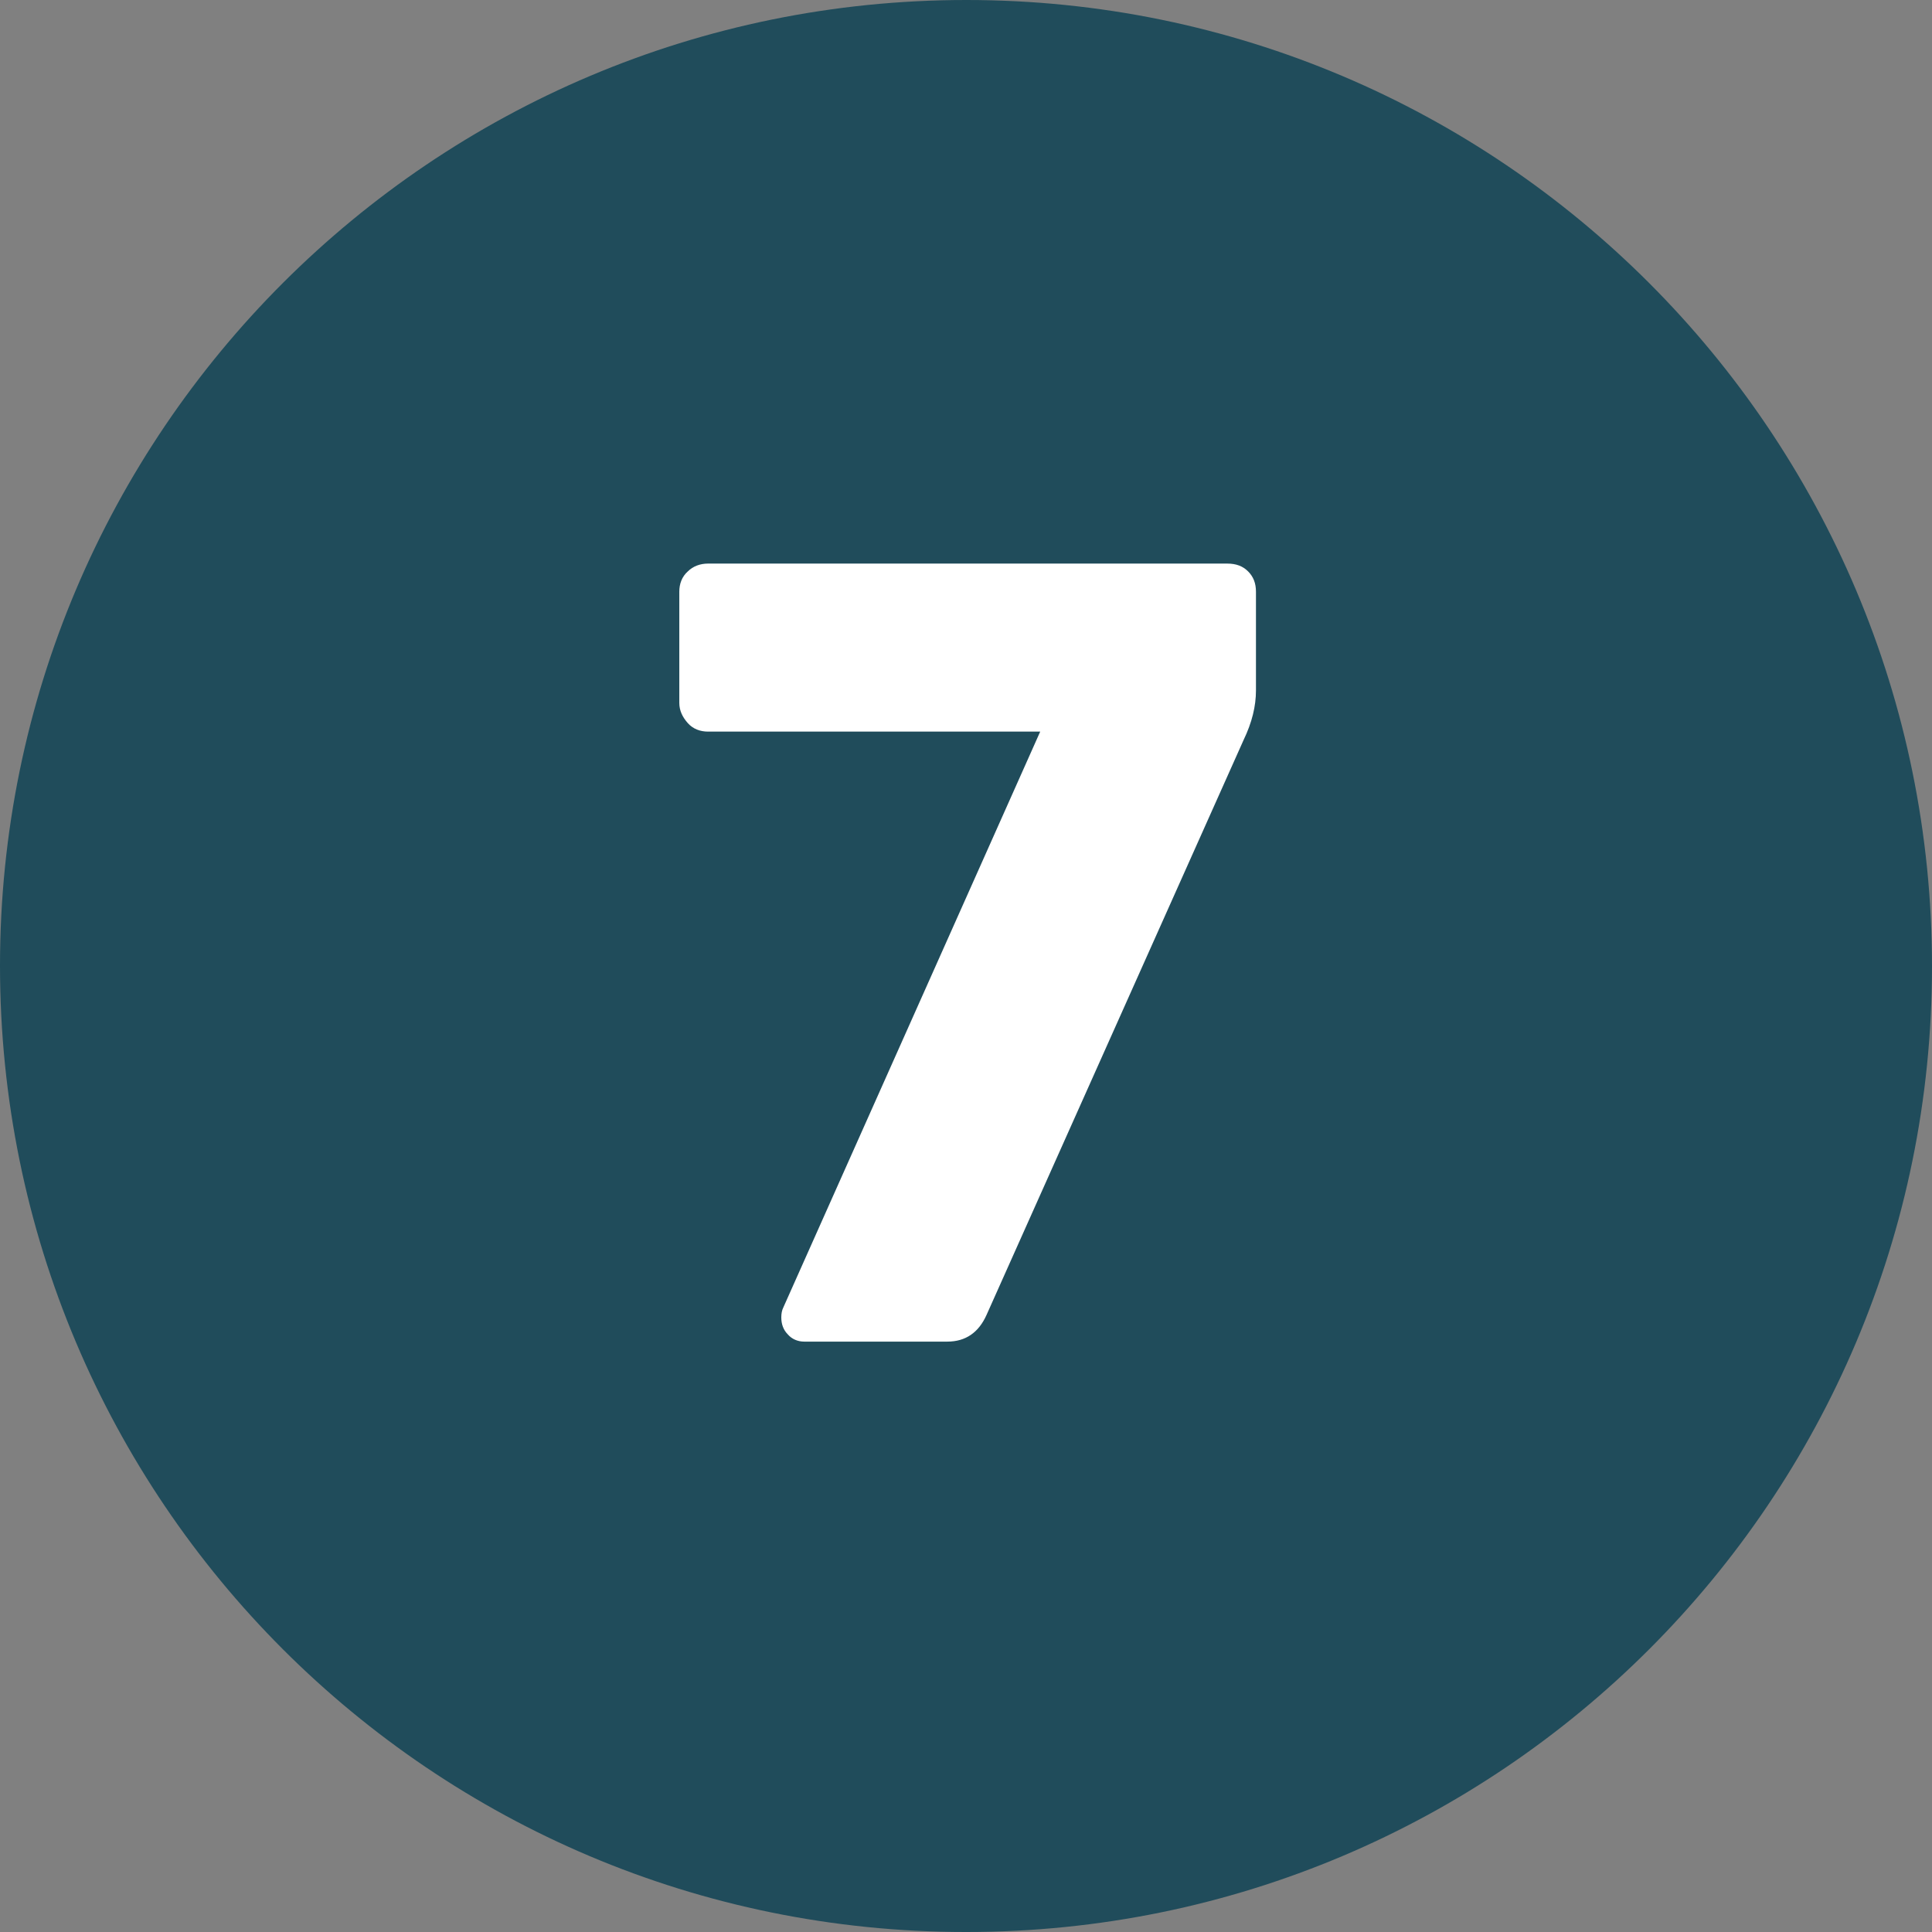 <svg xmlns="http://www.w3.org/2000/svg" xmlns:xlink="http://www.w3.org/1999/xlink" id="Layer_1" data-name="Layer 1" viewBox="0 0 29.55 29.55"><rect x="0" y="0" width="29.55" height="29.55" fill="#808080" stroke="none"/><defs><style>      .cls-1 {        fill: none;      }      .cls-2 {        clip-path: url(#clippath);      }      .cls-3 {        fill: #fff;      }      .cls-4 {        fill: #204c5b;      }      .cls-5 {        isolation: isolate;      }    </style><clipPath id="clippath"><rect class="cls-1" x="0" y="0" width="29.55" height="29.55"></rect></clipPath></defs><g id="Group_38" data-name="Group 38"><g class="cls-2"><g id="Group_35" data-name="Group 35"><g id="Group_34" data-name="Group 34"><path id="Path_33" data-name="Path 33" class="cls-4" d="m14.78,29.55c8.16,0,14.77-6.61,14.77-14.77h0C29.55,6.62,22.94,0,14.78,0h0C6.62,0,0,6.61,0,14.77h0c0,8.17,6.61,14.78,14.77,14.78h0"></path></g></g></g><g id="_3" data-name=" 3" class="cls-5"><g class="cls-5"><path class="cls-3" d="m12.05,20.41c-.07-.07-.1-.16-.1-.26,0-.06.01-.11.03-.15l3.93-8.81h-5.08c-.12,0-.23-.04-.31-.13s-.13-.19-.13-.31v-1.7c0-.12.04-.23.13-.31.08-.08.19-.12.31-.12h7.94c.14,0,.24.04.32.12.08.08.12.18.12.31v1.51c0,.24-.06.49-.19.76l-3.93,8.79c-.12.27-.32.41-.6.41h-2.19c-.1,0-.19-.04-.25-.11Z"></path></g></g></g></svg>